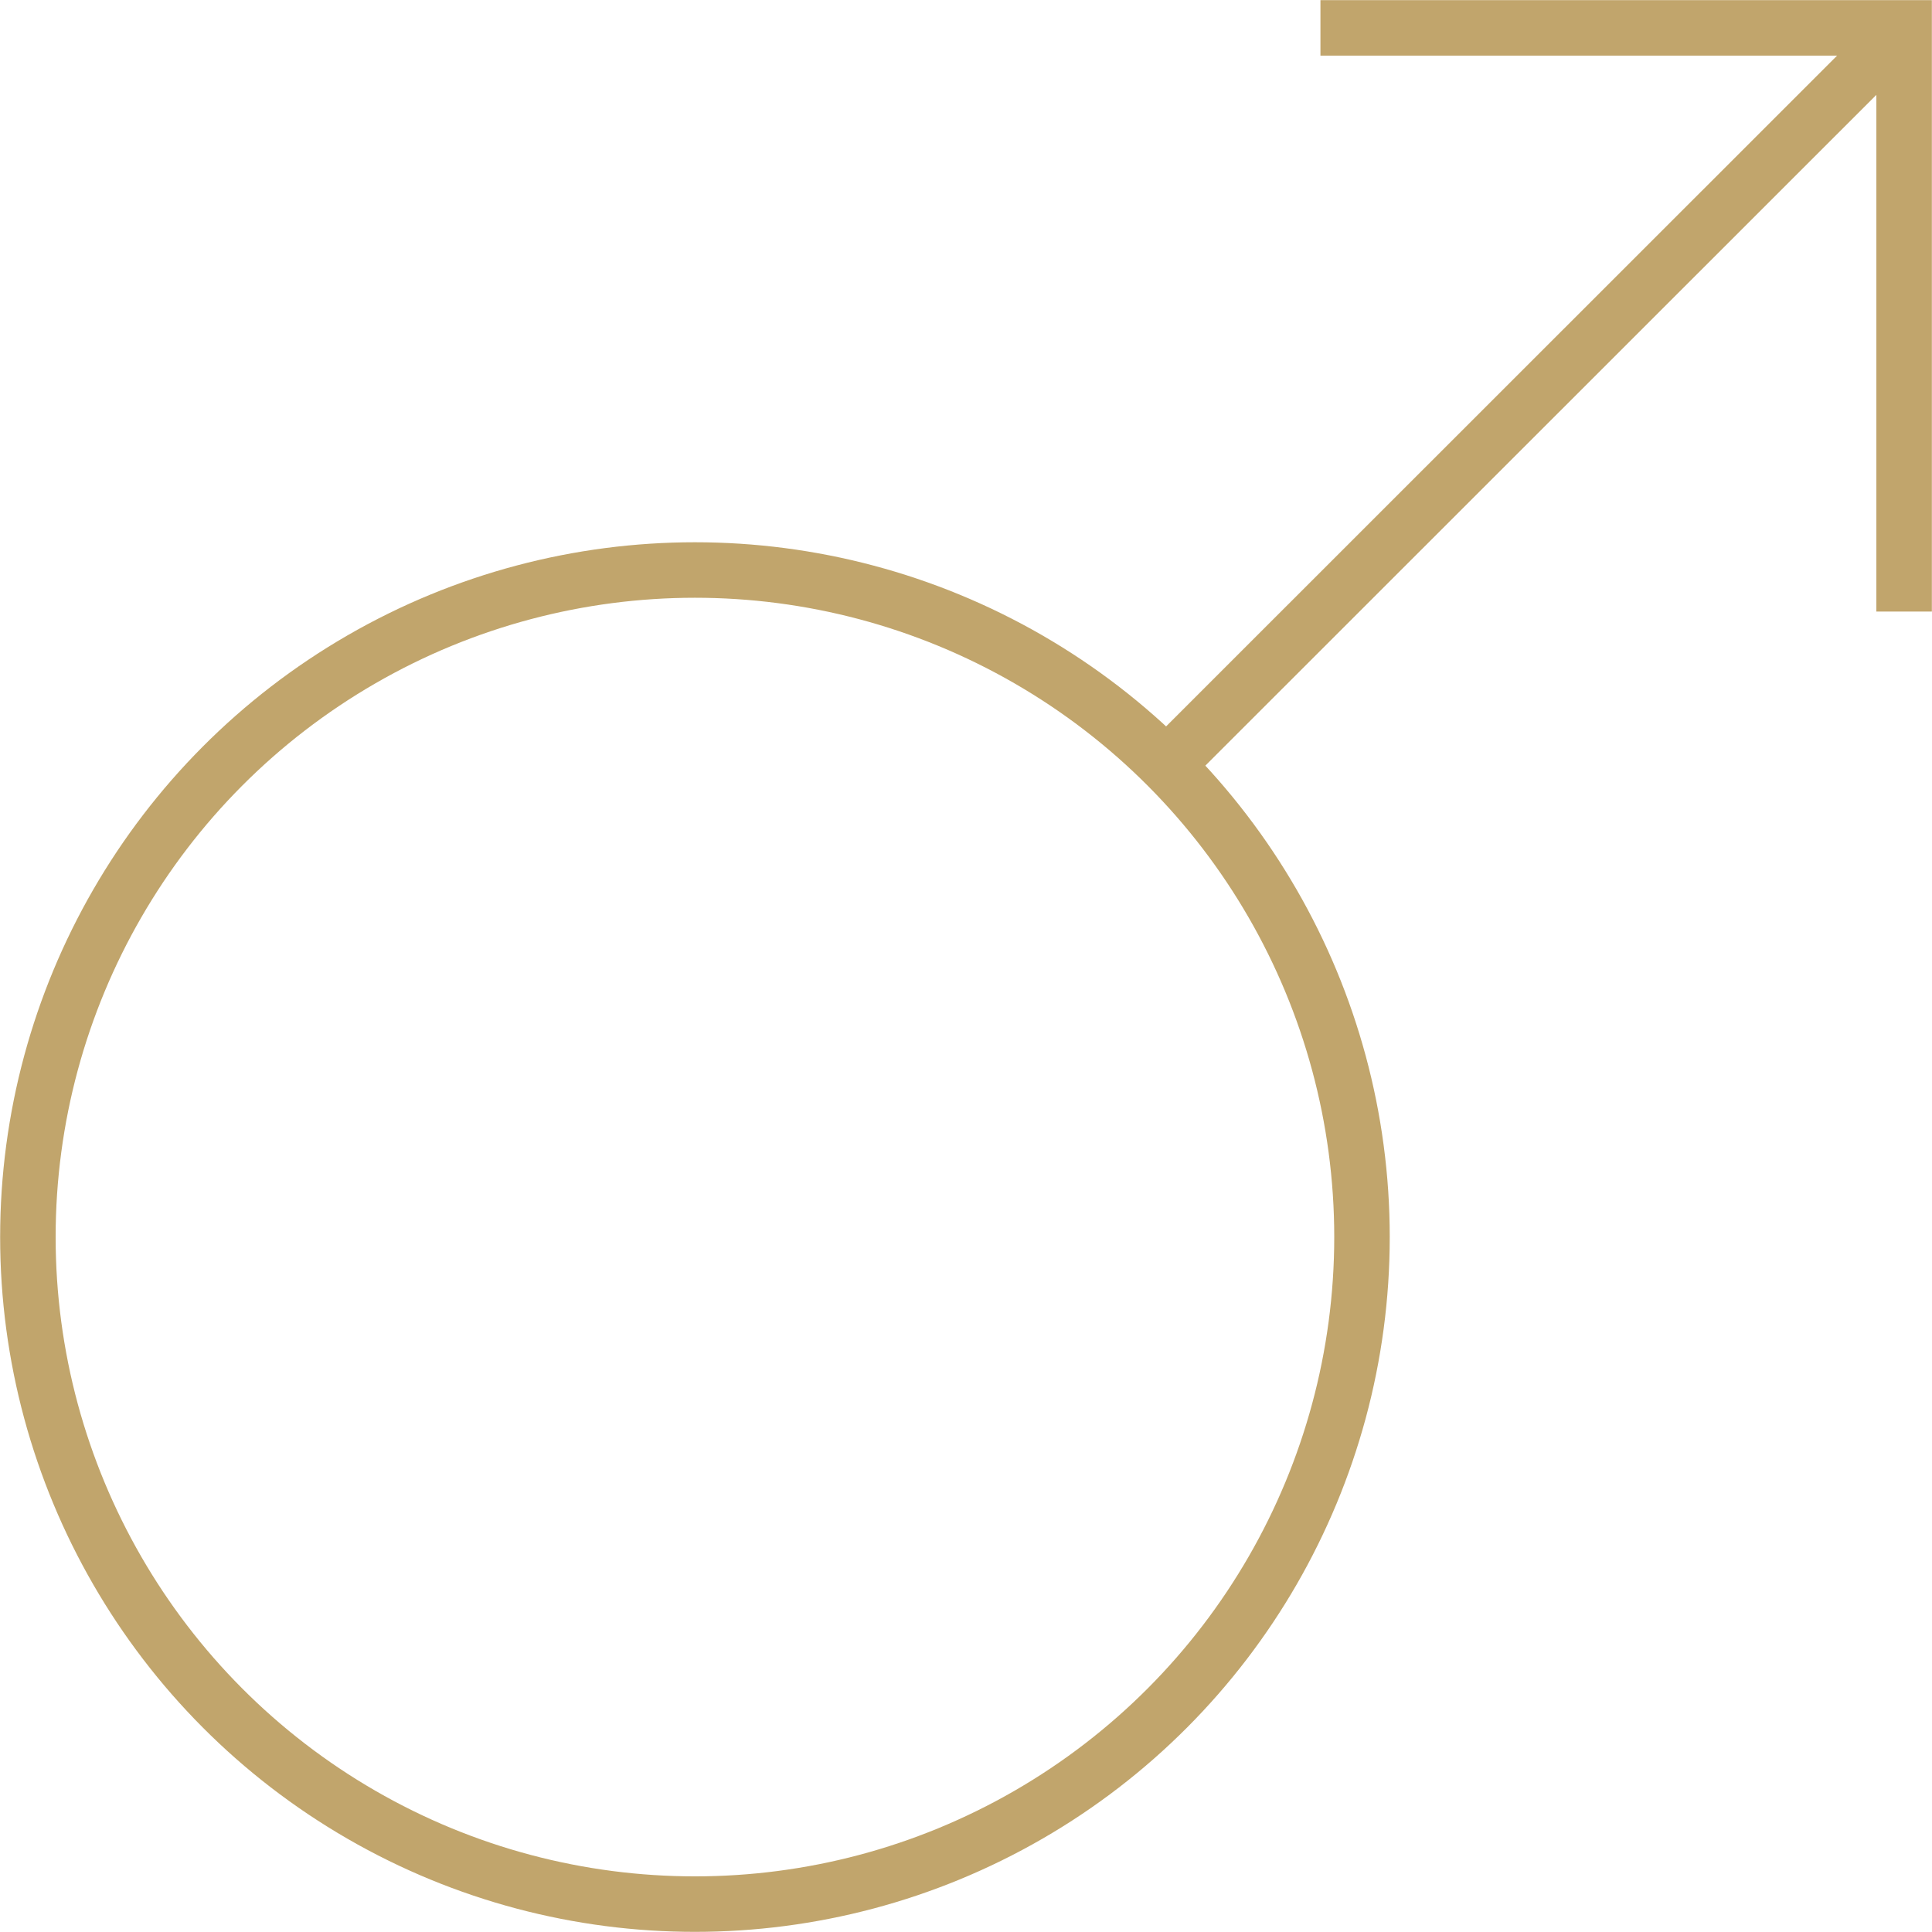 <svg xmlns="http://www.w3.org/2000/svg" viewBox="0 0 69.28 69.28"><defs><style>.cls-1{fill:none;stroke:#c1a56c;stroke-miterlimit:10;stroke-width:1.99px;}</style></defs><g id="Layer_2" data-name="Layer 2"><g id="Gender"><circle class="cls-1" cx="24.92" cy="44.36" r="23.92"/><polyline class="cls-1" points="47.35 1 68.28 1 68.28 21.93"/><line class="cls-1" x1="68.28" y1="1" x2="41.53" y2="27.74"/></g></g></svg>